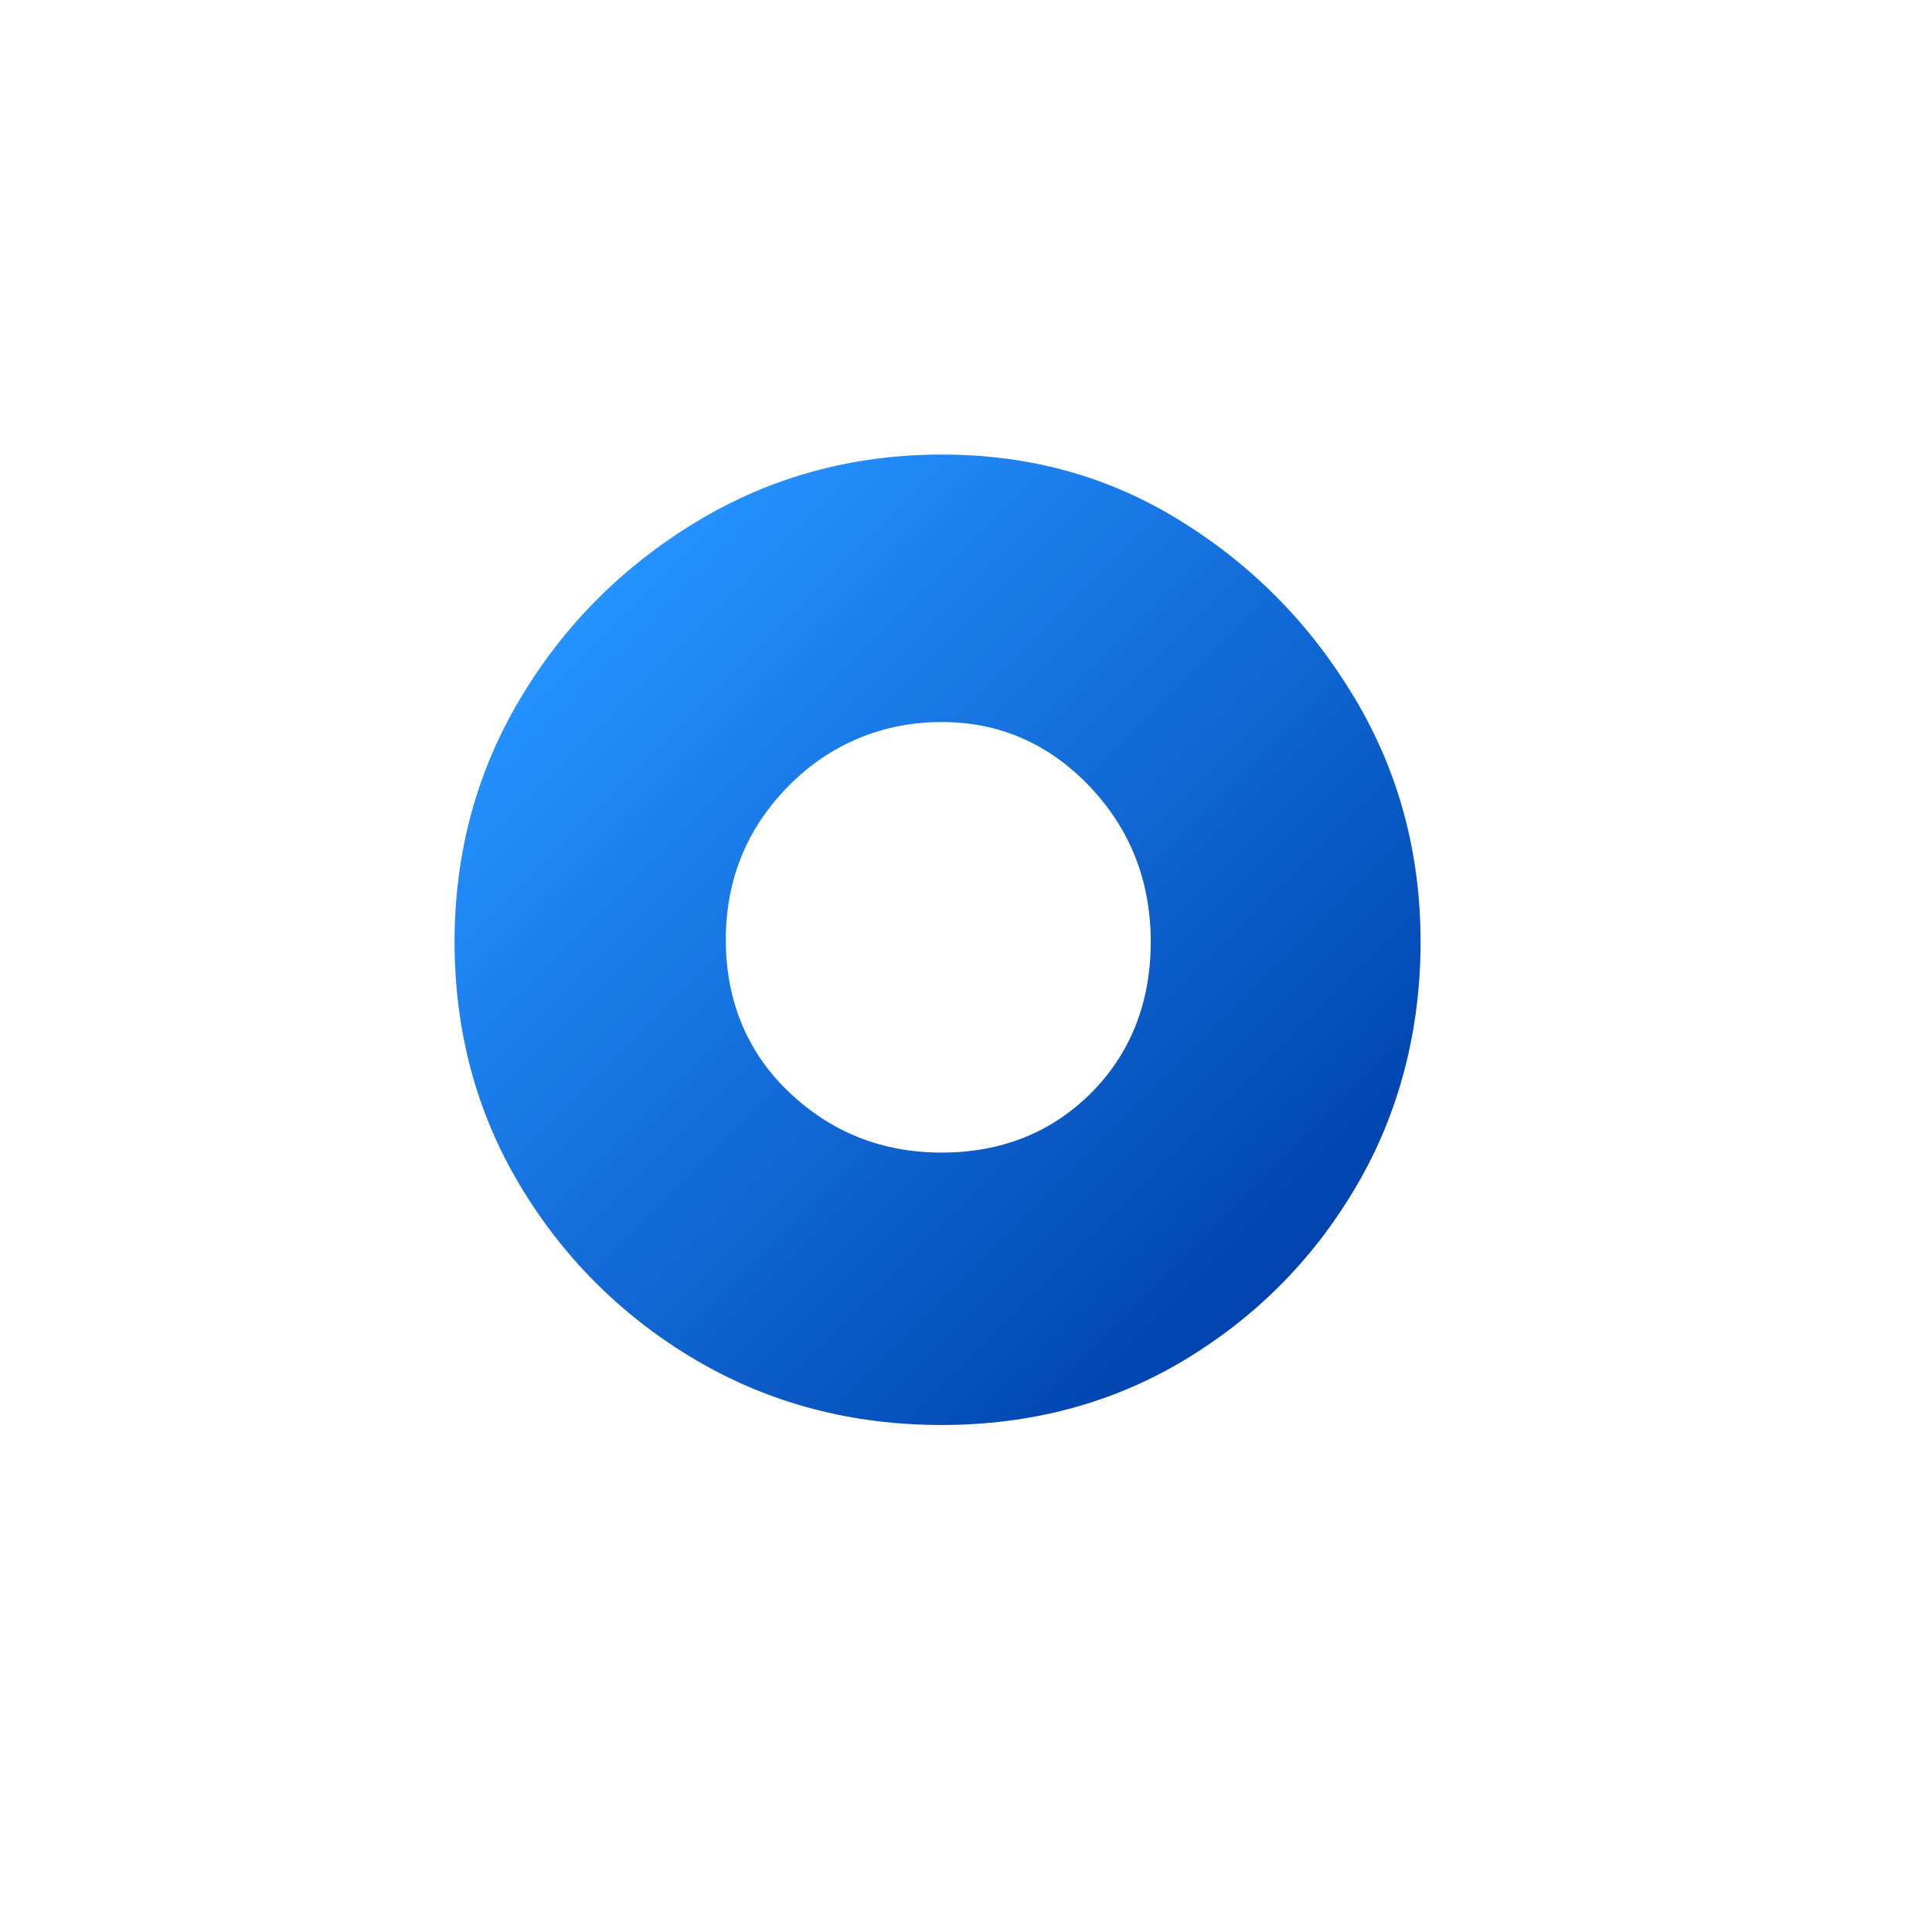 <svg width="21" height="21" viewBox="0 0 21 21" fill="none" xmlns="http://www.w3.org/2000/svg">
<path d="M10.236 15.489C9.26 15.489 8.373 15.257 7.568 14.786C6.77 14.315 6.129 13.681 5.651 12.883C5.173 12.084 4.941 11.197 4.941 10.236C4.941 9.274 5.18 8.387 5.658 7.588C6.135 6.79 6.777 6.149 7.582 5.664C8.387 5.18 9.274 4.941 10.236 4.941C11.198 4.941 12.057 5.18 12.835 5.664C13.62 6.149 14.247 6.79 14.725 7.588C15.203 8.387 15.441 9.274 15.441 10.236C15.441 11.197 15.209 12.098 14.745 12.889C14.282 13.681 13.654 14.315 12.869 14.786C12.085 15.257 11.198 15.489 10.236 15.489ZM10.236 12.528C10.884 12.528 11.43 12.31 11.86 11.88C12.289 11.45 12.508 10.897 12.508 10.236C12.508 9.574 12.283 9.007 11.839 8.543C11.396 8.08 10.857 7.848 10.236 7.848C9.608 7.848 9.028 8.08 8.571 8.543C8.114 9.007 7.889 9.567 7.889 10.215C7.889 10.863 8.114 11.43 8.571 11.866C9.028 12.303 9.581 12.528 10.236 12.528Z" fill="url(#paint0_linear_1094_1868)"/>
<defs>
<linearGradient id="paint0_linear_1094_1868" x1="6.478" y1="6.519" x2="13.923" y2="13.963" gradientUnits="userSpaceOnUse">
<stop stop-color="#2492FF"/>
<stop offset="1" stop-color="#0043AE"/>
</linearGradient>
</defs>
</svg>
